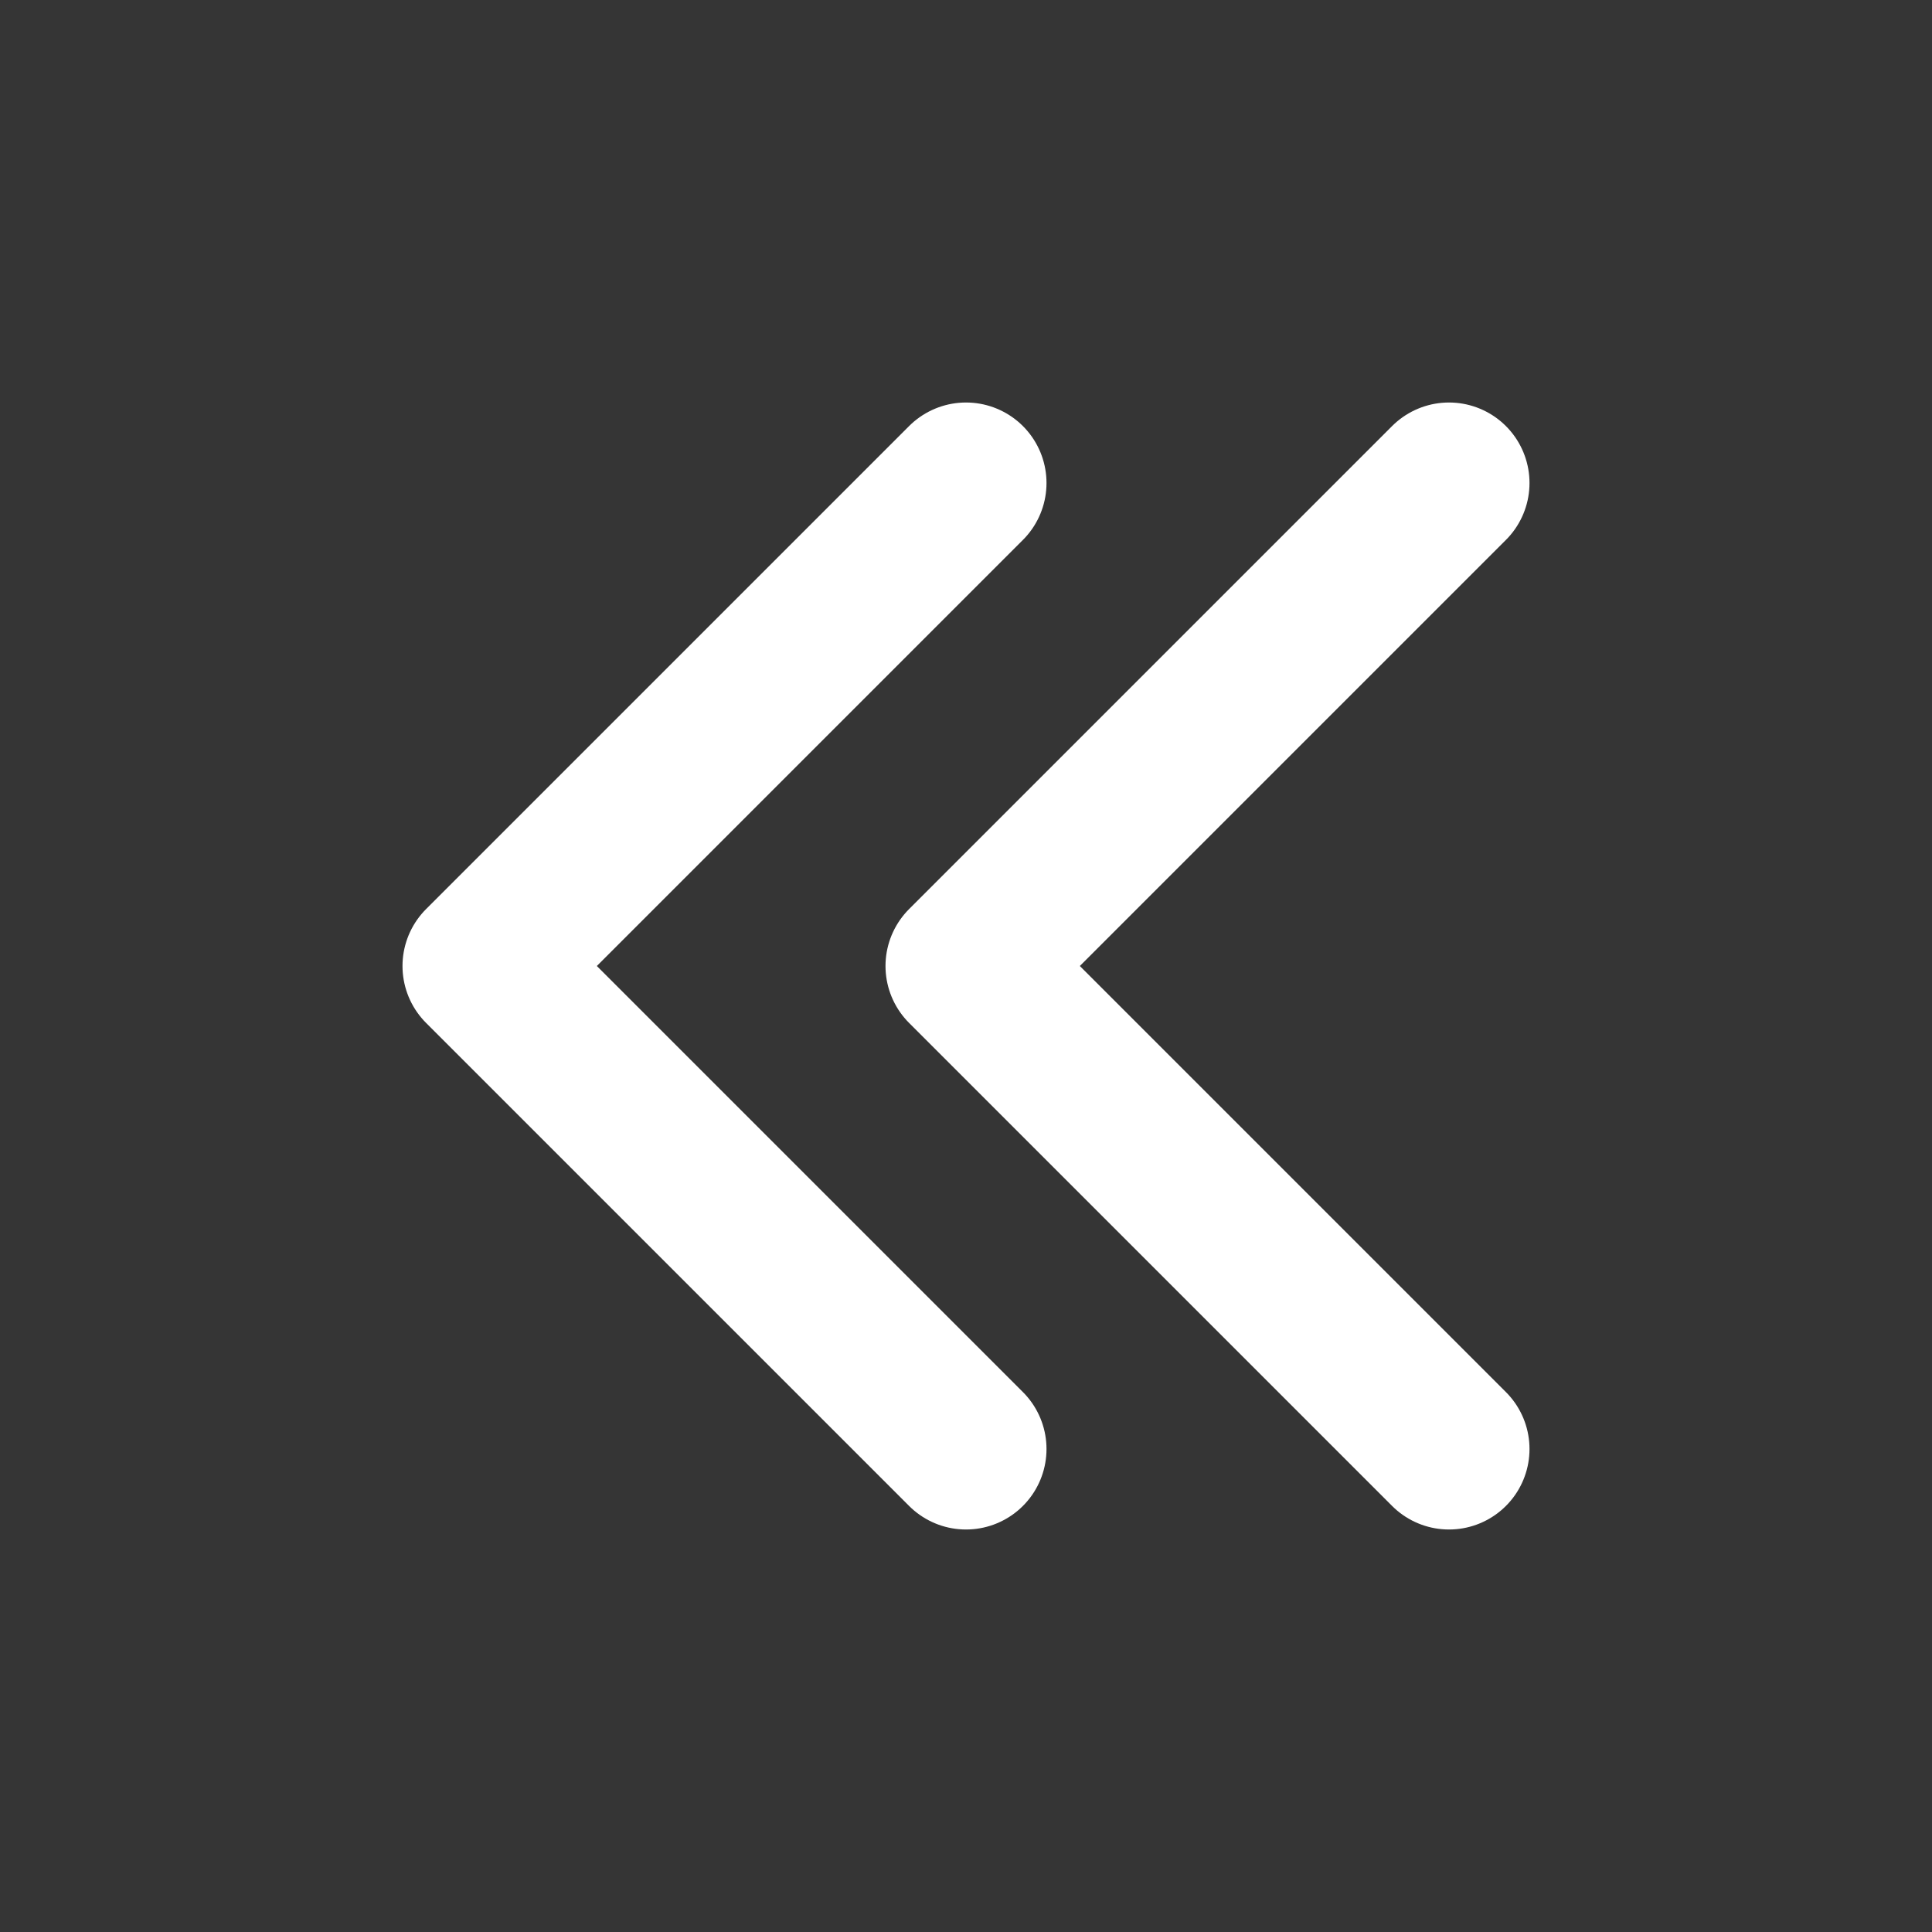<!-- License: MIT. Made by IconPark: https://github.com/bytedance/IconPark -->
<svg width="48px" height="48px" viewBox="0 0 48 48" fill="none" xmlns="http://www.w3.org/2000/svg">
<rect x="0" y="0" width="48" height="48" fill="#333333" stroke="none"/>
<rect width="48" height="48" fill="white" fill-opacity="0.01"/>
<path d="M24 36L12 24L24 12" stroke="white" stroke-width="4" stroke-linecap="round" stroke-linejoin="round"/>
<path d="M36 36L24 24L36 12" stroke="white" stroke-width="4" stroke-linecap="round" stroke-linejoin="round"/>
</svg>
